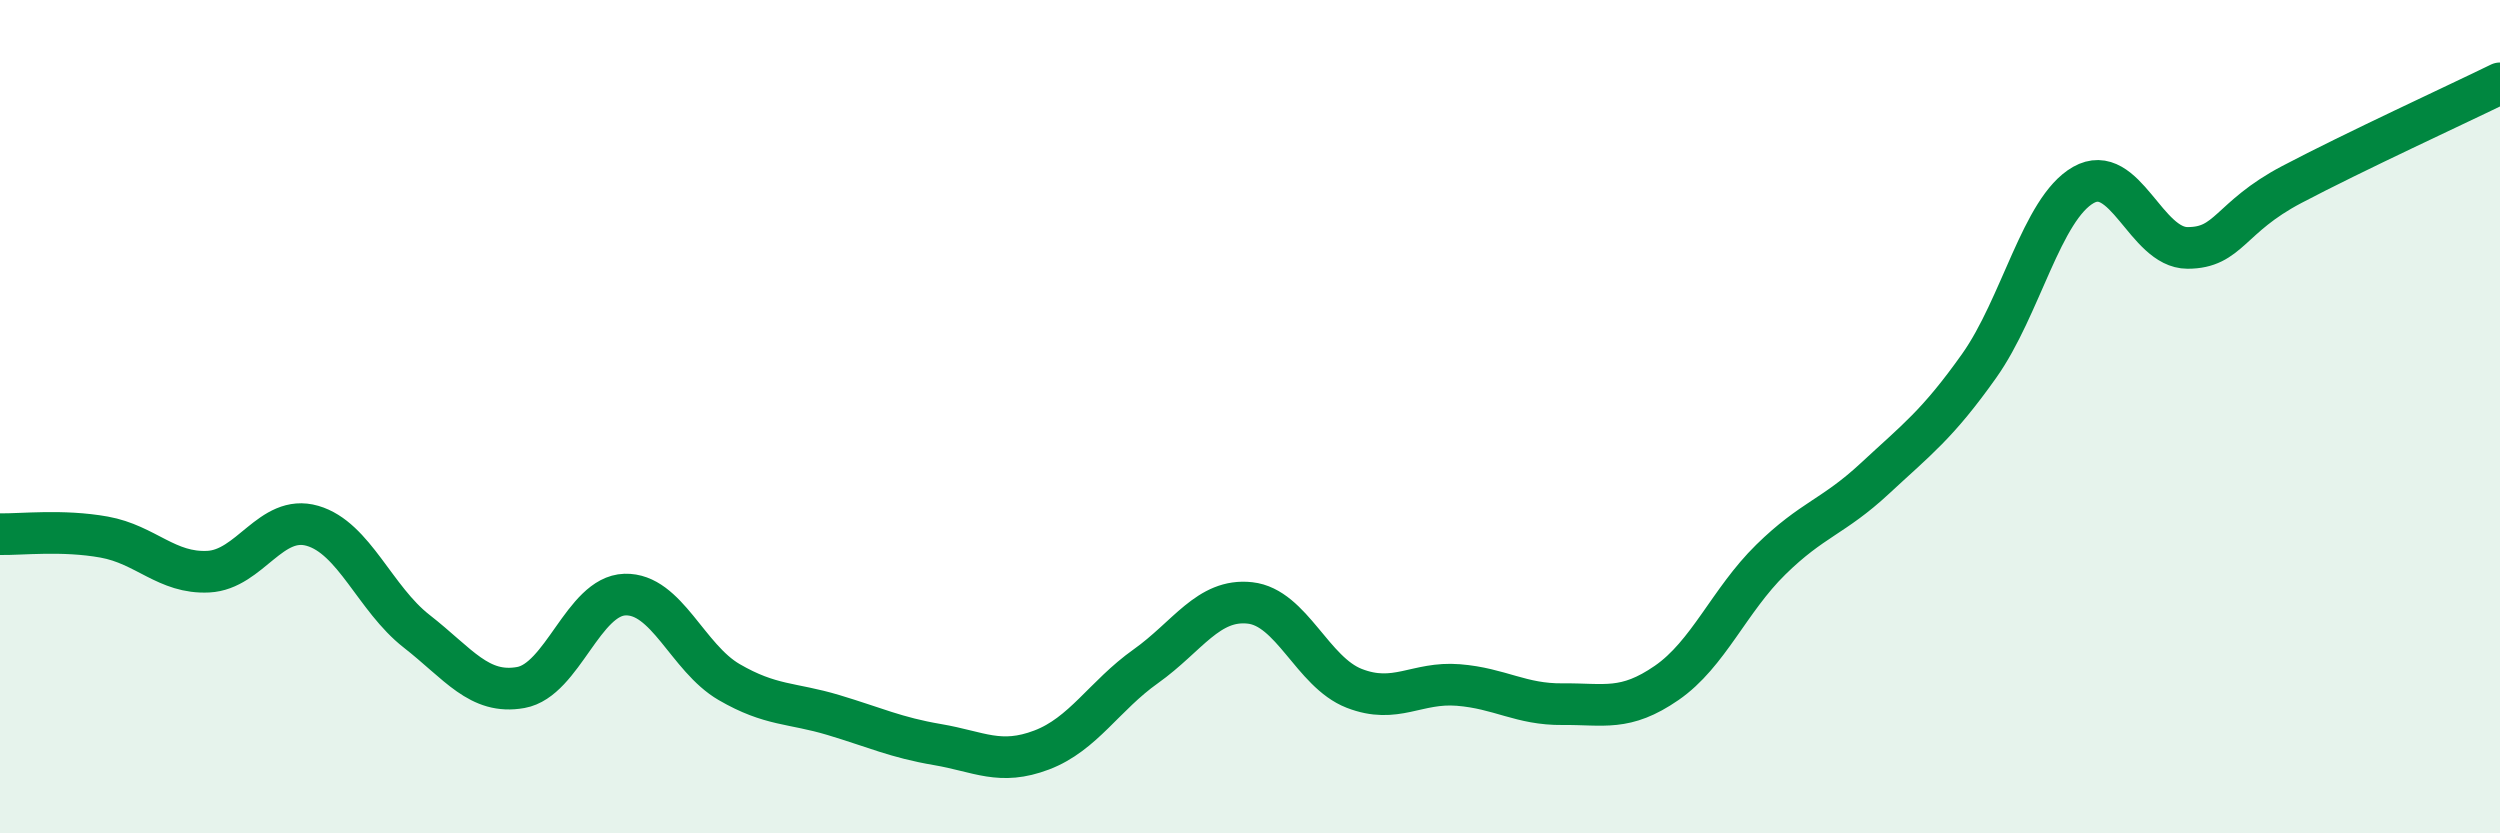 
    <svg width="60" height="20" viewBox="0 0 60 20" xmlns="http://www.w3.org/2000/svg">
      <path
        d="M 0,12.82 C 0.5,12.83 1.5,12.71 2.5,12.89 C 3.5,13.07 4,13.77 5,13.72 C 6,13.67 6.5,12.33 7.5,12.62 C 8.5,12.91 9,14.37 10,15.15 C 11,15.93 11.5,16.68 12.5,16.5 C 13.5,16.32 14,14.3 15,14.27 C 16,14.24 16.5,15.79 17.5,16.37 C 18.5,16.95 19,16.86 20,17.16 C 21,17.46 21.5,17.7 22.5,17.87 C 23.5,18.04 24,18.38 25,18 C 26,17.62 26.5,16.7 27.5,15.99 C 28.5,15.28 29,14.36 30,14.47 C 31,14.58 31.5,16.13 32.5,16.52 C 33.5,16.91 34,16.36 35,16.44 C 36,16.52 36.5,16.91 37.5,16.9 C 38.5,16.89 39,17.08 40,16.39 C 41,15.7 41.5,14.41 42.5,13.43 C 43.5,12.45 44,12.41 45,11.48 C 46,10.55 46.5,10.19 47.5,8.78 C 48.5,7.37 49,5.01 50,4.44 C 51,3.87 51.5,5.95 52.5,5.95 C 53.5,5.95 53.5,5.22 55,4.43 C 56.5,3.64 59,2.49 60,2L60 20L0 20Z"
        fill="#008740"
        opacity="0.1"
        stroke-linecap="round"
        stroke-linejoin="round"
      />
      <path
        d="M 0,12.82 C 0.5,12.83 1.5,12.71 2.5,12.89 C 3.5,13.07 4,13.77 5,13.72 C 6,13.67 6.5,12.33 7.5,12.62 C 8.5,12.91 9,14.37 10,15.15 C 11,15.93 11.5,16.68 12.5,16.5 C 13.5,16.32 14,14.3 15,14.27 C 16,14.24 16.5,15.79 17.5,16.37 C 18.5,16.95 19,16.86 20,17.16 C 21,17.46 21.5,17.7 22.5,17.87 C 23.5,18.04 24,18.38 25,18 C 26,17.62 26.5,16.7 27.5,15.99 C 28.5,15.28 29,14.36 30,14.47 C 31,14.58 31.5,16.13 32.5,16.52 C 33.5,16.91 34,16.36 35,16.44 C 36,16.52 36.5,16.91 37.5,16.9 C 38.5,16.89 39,17.08 40,16.39 C 41,15.7 41.5,14.41 42.5,13.43 C 43.5,12.45 44,12.41 45,11.48 C 46,10.55 46.5,10.19 47.5,8.78 C 48.5,7.37 49,5.01 50,4.44 C 51,3.87 51.5,5.95 52.5,5.95 C 53.5,5.95 53.5,5.22 55,4.43 C 56.5,3.64 59,2.49 60,2"
        stroke="#008740"
        stroke-width="1"
        fill="none"
        stroke-linecap="round"
        stroke-linejoin="round"
      />
    </svg>
  